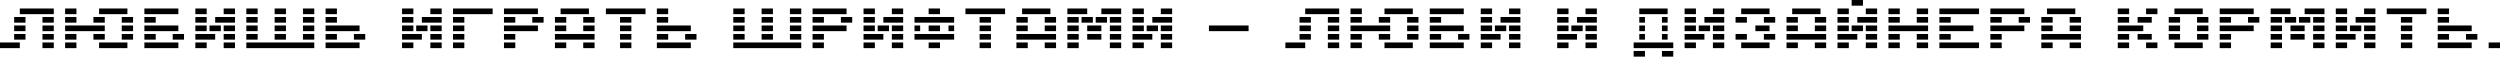 <svg width="1240" height="29" viewBox="0 0 1240 29" fill="none" xmlns="http://www.w3.org/2000/svg">
<path d="M21.065 23.873V21.065H26.682V23.873H21.065ZM7.022 11.234V8.426H12.639V11.234H7.022ZM7.022 15.447V12.639H12.639V15.447H7.022ZM7.022 19.66V16.852H12.639V19.66H7.022ZM0 23.873V21.065H9.83V23.873H0ZM9.83 7.022V4.213H26.682V7.022H9.83ZM21.065 11.234V8.426H26.682V11.234H21.065ZM21.065 15.447V12.639H26.682V15.447H21.065ZM21.065 19.66V16.852H26.682V19.66H21.065Z" fill="black"/>
<path d="M32.299 7.022V4.213H37.916V7.022H32.299ZM63.194 4.213V7.022H49.151V4.213H63.194ZM32.299 11.234V8.426H37.916V11.234H32.299ZM46.342 11.234V8.426H51.959V11.234H46.342ZM51.959 12.639V15.447H32.299V12.639H51.959ZM32.299 19.66V16.852H37.916V19.66H32.299ZM46.342 19.66V16.852H51.959V19.66H46.342ZM32.299 23.873V21.065H37.916V23.873H32.299ZM63.194 21.065V23.873H49.151V21.065H63.194ZM60.385 11.234V8.426H66.002V11.234H60.385ZM60.385 15.447V12.639H66.002V15.447H60.385ZM60.385 19.66V16.852H66.002V19.66H60.385Z" fill="black"/>
<path d="M71.62 23.873V21.065H88.471V23.873H71.62ZM88.471 4.213V7.022H71.62V4.213H88.471ZM71.62 11.234V8.426H77.237V11.234H71.62ZM71.62 15.447V12.639H88.471V15.447H71.62ZM71.62 19.66V16.852H77.237V19.66H71.62ZM85.662 19.66V16.852H91.28V19.66H85.662Z" fill="black"/>
<path d="M116.557 4.213V7.022H110.94V4.213H116.557ZM102.514 4.213V7.022H96.897V4.213H102.514ZM116.557 8.426V11.234H106.727V8.426H116.557ZM102.514 8.426V11.234H96.897V8.426H102.514ZM116.557 12.639V15.447H110.94V12.639H116.557ZM109.536 12.639V15.447H103.918V12.639H109.536ZM102.514 12.639V15.447H96.897V12.639H102.514ZM116.557 16.852V19.66H110.94V16.852H116.557ZM96.897 19.66V16.852H106.727V19.66H96.897ZM116.557 21.065V23.873H110.94V21.065H116.557ZM102.514 21.065V23.873H96.897V21.065H102.514Z" fill="black"/>
<path d="M122.174 7.022V4.213H127.792V7.022H122.174ZM136.217 7.022V4.213H141.835V7.022H136.217ZM122.174 11.234V8.426H127.792V11.234H122.174ZM136.217 11.234V8.426H141.835V11.234H136.217ZM122.174 15.447V12.639H127.792V15.447H122.174ZM136.217 15.447V12.639H141.835V15.447H136.217ZM122.174 19.66V16.852H127.792V19.66H122.174ZM136.217 19.66V16.852H141.835V19.66H136.217ZM155.878 21.065V23.873H122.174V21.065H155.878ZM150.26 7.022V4.213H155.878V7.022H150.26ZM150.26 11.234V8.426H155.878V11.234H150.26ZM150.26 15.447V12.639H155.878V15.447H150.26ZM150.26 19.66V16.852H155.878V19.66H150.26Z" fill="black"/>
<path d="M161.495 7.022V4.213H167.112V7.022H161.495ZM161.495 11.234V8.426H167.112V11.234H161.495ZM161.495 15.447V12.639H178.347V15.447H161.495ZM161.495 19.66V16.852H167.112V19.66H161.495ZM175.538 19.66V16.852H181.155V19.66H175.538ZM161.495 23.873V21.065H178.347V23.873H161.495Z" fill="black"/>
<path d="M219.071 4.213V7.022H213.454V4.213H219.071ZM205.028 4.213V7.022H199.411V4.213H205.028ZM219.071 8.426V11.234H209.241V8.426H219.071ZM205.028 8.426V11.234H199.411V8.426H205.028ZM219.071 12.639V15.447H213.454V12.639H219.071ZM212.05 12.639V15.447H206.433V12.639H212.05ZM205.028 12.639V15.447H199.411V12.639H205.028ZM219.071 16.852V19.66H213.454V16.852H219.071ZM199.411 19.66V16.852H209.241V19.66H199.411ZM219.071 21.065V23.873H213.454V21.065H219.071ZM205.028 21.065V23.873H199.411V21.065H205.028Z" fill="black"/>
<path d="M224.689 23.873V21.065H230.306V23.873H224.689ZM224.689 7.022V4.213H244.349V7.022H224.689ZM224.689 11.234V8.426H230.306V11.234H224.689ZM224.689 15.447V12.639H230.306V15.447H224.689ZM224.689 19.66V16.852H230.306V19.66H224.689Z" fill="black"/>
<path d="M249.966 23.873V21.065H255.583V23.873H249.966ZM266.818 4.213V7.022H249.966V4.213H266.818ZM249.966 11.234V8.426H255.583V11.234H249.966ZM264.009 11.234V8.426H269.626V11.234H264.009ZM249.966 15.447V12.639H266.818V15.447H249.966ZM249.966 19.66V16.852H255.583V19.66H249.966Z" fill="black"/>
<path d="M289.287 23.873V21.065H294.904V23.873H289.287ZM292.095 4.213V7.022H278.052V4.213H292.095ZM275.243 11.234V8.426H280.861V11.234H275.243ZM289.287 11.234V8.426H294.904V11.234H289.287ZM275.243 15.447V12.639H280.861V15.447H275.243ZM289.287 15.447V12.639H294.904V15.447H289.287ZM294.904 16.852V19.66H275.243V16.852H294.904ZM275.243 23.873V21.065H280.861V23.873H275.243Z" fill="black"/>
<path d="M307.542 23.873V21.065H313.16V23.873H307.542ZM300.521 7.022V4.213H320.181V7.022H300.521ZM307.542 11.234V8.426H313.16V11.234H307.542ZM307.542 15.447V12.639H313.16V15.447H307.542ZM307.542 19.66V16.852H313.16V19.66H307.542Z" fill="black"/>
<path d="M325.798 7.022V4.213H331.416V7.022H325.798ZM325.798 11.234V8.426H331.416V11.234H325.798ZM325.798 15.447V12.639H342.65V15.447H325.798ZM325.798 19.66V16.852H331.416V19.66H325.798ZM339.841 19.66V16.852H345.459V19.66H339.841ZM325.798 23.873V21.065H342.65V23.873H325.798Z" fill="black"/>
<path d="M363.715 7.022V4.213H369.332V7.022H363.715ZM377.758 7.022V4.213H383.375V7.022H377.758ZM363.715 11.234V8.426H369.332V11.234H363.715ZM377.758 11.234V8.426H383.375V11.234H377.758ZM363.715 15.447V12.639H369.332V15.447H363.715ZM377.758 15.447V12.639H383.375V15.447H377.758ZM363.715 19.66V16.852H369.332V19.66H363.715ZM377.758 19.66V16.852H383.375V19.66H377.758ZM397.418 21.065V23.873H363.715V21.065H397.418ZM391.801 7.022V4.213H397.418V7.022H391.801ZM391.801 11.234V8.426H397.418V11.234H391.801ZM391.801 15.447V12.639H397.418V15.447H391.801ZM391.801 19.66V16.852H397.418V19.66H391.801Z" fill="black"/>
<path d="M403.035 23.873V21.065H408.652V23.873H403.035ZM419.887 4.213V7.022H403.035V4.213H419.887ZM403.035 11.234V8.426H408.652V11.234H403.035ZM417.078 11.234V8.426H422.695V11.234H417.078ZM403.035 15.447V12.639H419.887V15.447H403.035ZM403.035 19.66V16.852H408.652V19.66H403.035Z" fill="black"/>
<path d="M447.973 4.213V7.022H442.356V4.213H447.973ZM433.93 4.213V7.022H428.313V4.213H433.93ZM447.973 8.426V11.234H438.143V8.426H447.973ZM433.93 8.426V11.234H428.313V8.426H433.93ZM447.973 12.639V15.447H442.356V12.639H447.973ZM440.951 12.639V15.447H435.334V12.639H440.951ZM433.93 12.639V15.447H428.313V12.639H433.93ZM447.973 16.852V19.66H442.356V16.852H447.973ZM428.313 19.66V16.852H438.143V19.66H428.313ZM447.973 21.065V23.873H442.356V21.065H447.973ZM433.93 21.065V23.873H428.313V21.065H433.93Z" fill="black"/>
<path d="M460.612 23.873V21.065H466.229V23.873H460.612ZM453.59 11.234V8.426H473.25V11.234H453.59ZM456.399 15.447H453.59V12.639H456.399V15.447ZM473.25 15.447H470.442V12.639H473.25V15.447ZM453.59 19.66V16.852H473.25V19.66H453.59ZM460.612 7.022V4.213H466.229V7.022H460.612ZM460.612 15.447V12.639H466.229V15.447H460.612Z" fill="black"/>
<path d="M485.889 23.873V21.065H491.506V23.873H485.889ZM478.867 7.022V4.213H498.528V7.022H478.867ZM485.889 11.234V8.426H491.506V11.234H485.889ZM485.889 15.447V12.639H491.506V15.447H485.889ZM485.889 19.66V16.852H491.506V19.66H485.889Z" fill="black"/>
<path d="M518.188 23.873V21.065H523.805V23.873H518.188ZM520.997 4.213V7.022H506.954V4.213H520.997ZM504.145 11.234V8.426H509.762V11.234H504.145ZM518.188 11.234V8.426H523.805V11.234H518.188ZM504.145 15.447V12.639H509.762V15.447H504.145ZM518.188 15.447V12.639H523.805V15.447H518.188ZM523.805 16.852V19.66H504.145V16.852H523.805ZM504.145 23.873V21.065H509.762V23.873H504.145Z" fill="black"/>
<path d="M550.487 23.873V21.065H556.104V23.873H550.487ZM550.487 19.66V16.852H556.104V19.66H550.487ZM550.487 15.447V12.639H556.104V15.447H550.487ZM550.487 11.234V8.426H556.104V11.234H550.487ZM529.422 23.873V21.065H535.04V23.873H529.422ZM529.422 19.66V16.852H535.04V19.66H529.422ZM539.253 19.66V16.852H546.274V19.66H539.253ZM529.422 15.447V12.639H535.04V15.447H529.422ZM539.253 15.447V12.639H546.274V15.447H539.253ZM543.465 11.234V8.426H549.083V11.234H543.465ZM536.444 11.234V8.426H542.061V11.234H536.444ZM529.422 11.234V8.426H535.04V11.234H529.422ZM556.104 4.213V7.022H546.274V4.213H556.104ZM539.253 4.213V7.022H529.422V4.213H539.253Z" fill="black"/>
<path d="M581.382 4.213V7.022H575.764V4.213H581.382ZM567.339 4.213V7.022H561.721V4.213H567.339ZM581.382 8.426V11.234H571.551V8.426H581.382ZM567.339 8.426V11.234H561.721V8.426H567.339ZM581.382 12.639V15.447H575.764V12.639H581.382ZM574.36 12.639V15.447H568.743V12.639H574.36ZM567.339 12.639V15.447H561.721V12.639H567.339ZM581.382 16.852V19.66H575.764V16.852H581.382ZM561.721 19.66V16.852H571.551V19.66H561.721ZM581.382 21.065V23.873H575.764V21.065H581.382ZM567.339 21.065V23.873H561.721V21.065H567.339Z" fill="black"/>
<path d="M599.638 15.447V12.639H619.298V15.447H599.638Z" fill="black"/>
<path d="M658.618 23.873V21.065H664.236V23.873H658.618ZM644.575 11.234V8.426H650.193V11.234H644.575ZM644.575 15.447V12.639H650.193V15.447H644.575ZM644.575 19.66V16.852H650.193V19.66H644.575ZM637.554 23.873V21.065H647.384V23.873H637.554ZM647.384 7.022V4.213H664.236V7.022H647.384ZM658.618 11.234V8.426H664.236V11.234H658.618ZM658.618 15.447V12.639H664.236V15.447H658.618ZM658.618 19.66V16.852H664.236V19.66H658.618Z" fill="black"/>
<path d="M669.853 7.022V4.213H675.47V7.022H669.853ZM700.747 4.213V7.022H686.704V4.213H700.747ZM669.853 11.234V8.426H675.47V11.234H669.853ZM683.896 11.234V8.426H689.513V11.234H683.896ZM689.513 12.639V15.447H669.853V12.639H689.513ZM669.853 19.66V16.852H675.47V19.66H669.853ZM683.896 19.66V16.852H689.513V19.66H683.896ZM669.853 23.873V21.065H675.47V23.873H669.853ZM700.747 21.065V23.873H686.704V21.065H700.747ZM697.939 11.234V8.426H703.556V11.234H697.939ZM697.939 15.447V12.639H703.556V15.447H697.939ZM697.939 19.66V16.852H703.556V19.66H697.939Z" fill="black"/>
<path d="M709.173 23.873V21.065H726.025V23.873H709.173ZM726.025 4.213V7.022H709.173V4.213H726.025ZM709.173 11.234V8.426H714.79V11.234H709.173ZM709.173 15.447V12.639H726.025V15.447H709.173ZM709.173 19.66V16.852H714.79V19.66H709.173ZM723.216 19.66V16.852H728.833V19.66H723.216Z" fill="black"/>
<path d="M754.111 4.213V7.022H748.494V4.213H754.111ZM740.068 4.213V7.022H734.451V4.213H740.068ZM754.111 8.426V11.234H744.281V8.426H754.111ZM740.068 8.426V11.234H734.451V8.426H740.068ZM754.111 12.639V15.447H748.494V12.639H754.111ZM747.089 12.639V15.447H741.472V12.639H747.089ZM740.068 12.639V15.447H734.451V12.639H740.068ZM754.111 16.852V19.66H748.494V16.852H754.111ZM734.451 19.66V16.852H744.281V19.66H734.451ZM754.111 21.065V23.873H748.494V21.065H754.111ZM740.068 21.065V23.873H734.451V21.065H740.068Z" fill="black"/>
<path d="M792.027 4.213V7.022H786.41V4.213H792.027ZM777.984 4.213V7.022H772.367V4.213H777.984ZM792.027 8.426V11.234H782.197V8.426H792.027ZM777.984 8.426V11.234H772.367V8.426H777.984ZM792.027 12.639V15.447H786.41V12.639H792.027ZM785.006 12.639V15.447H779.388V12.639H785.006ZM777.984 12.639V15.447H772.367V12.639H777.984ZM792.027 16.852V19.66H786.41V16.852H792.027ZM772.367 19.66V16.852H782.197V19.66H772.367ZM792.027 21.065V23.873H786.41V21.065H792.027ZM777.984 21.065V23.873H772.367V21.065H777.984Z" fill="black"/>
<path d="M824.326 28.086V25.277H829.943V28.086H824.326ZM827.135 4.213V7.022H813.092V4.213H827.135ZM827.135 11.234H824.326V8.426H827.135V11.234ZM815.9 11.234H813.092V8.426H815.9V11.234ZM827.135 15.447H824.326V12.639H827.135V15.447ZM815.9 15.447H813.092V12.639H815.9V15.447ZM827.135 19.66H824.326V16.852H827.135V19.66ZM815.9 19.66H813.092V16.852H815.9V19.66ZM829.943 21.065V23.873H810.283V21.065H829.943ZM810.283 28.086V25.277H815.9V28.086H810.283Z" fill="black"/>
<path d="M855.221 4.213V7.022H849.604V4.213H855.221ZM841.178 4.213V7.022H835.561V4.213H841.178ZM855.221 8.426V11.234H845.391V8.426H855.221ZM841.178 8.426V11.234H835.561V8.426H841.178ZM855.221 12.639V15.447H849.604V12.639H855.221ZM848.199 12.639V15.447H842.582V12.639H848.199ZM841.178 12.639V15.447H835.561V12.639H841.178ZM855.221 16.852V19.66H849.604V16.852H855.221ZM835.561 19.66V16.852H845.391V19.66H835.561ZM855.221 21.065V23.873H849.604V21.065H855.221ZM841.178 21.065V23.873H835.561V21.065H841.178Z" fill="black"/>
<path d="M860.838 19.66V16.852H866.455V19.66H860.838ZM877.69 4.213V7.022H863.647V4.213H877.69ZM874.881 11.234V8.426H880.498V11.234H874.881ZM870.668 15.447V12.639H877.69V15.447H870.668ZM874.881 19.66V16.852H880.498V19.66H874.881ZM863.647 23.873V21.065H877.69V23.873H863.647ZM860.838 11.234V8.426H866.455V11.234H860.838Z" fill="black"/>
<path d="M900.159 23.873V21.065H905.776V23.873H900.159ZM902.967 4.213V7.022H888.924V4.213H902.967ZM886.115 11.234V8.426H891.733V11.234H886.115ZM900.159 11.234V8.426H905.776V11.234H900.159ZM886.115 15.447V12.639H891.733V15.447H886.115ZM900.159 15.447V12.639H905.776V15.447H900.159ZM905.776 16.852V19.66H886.115V16.852H905.776ZM886.115 23.873V21.065H891.733V23.873H886.115Z" fill="black"/>
<path d="M931.053 4.213V7.022H925.436V4.213H931.053ZM917.01 4.213V7.022H911.393V4.213H917.01ZM931.053 8.426V11.234H921.223V8.426H931.053ZM917.01 8.426V11.234H911.393V8.426H917.01ZM931.053 12.639V15.447H925.436V12.639H931.053ZM924.032 12.639V15.447H918.415V12.639H924.032ZM917.01 12.639V15.447H911.393V12.639H917.01ZM931.053 16.852V19.66H925.436V16.852H931.053ZM911.393 19.66V16.852H921.223V19.66H911.393ZM931.053 21.065V23.873H925.436V21.065H931.053ZM917.01 21.065V23.873H911.393V21.065H917.01ZM918.415 2.809V0H924.032V2.809H918.415Z" fill="black"/>
<path d="M936.67 7.022V4.213H942.288V7.022H936.67ZM950.714 7.022V4.213H956.331V7.022H950.714ZM936.67 11.234V8.426H942.288V11.234H936.67ZM950.714 11.234V8.426H956.331V11.234H950.714ZM956.331 12.639V15.447H936.67V12.639H956.331ZM936.67 19.66V16.852H942.288V19.66H936.67ZM950.714 19.66V16.852H956.331V19.66H950.714ZM936.67 23.873V21.065H942.288V23.873H936.67ZM950.714 23.873V21.065H956.331V23.873H950.714Z" fill="black"/>
<path d="M981.608 21.065V23.873H961.948V21.065H981.608ZM961.948 7.022V4.213H981.608V7.022H961.948ZM961.948 11.234V8.426H967.565V11.234H961.948ZM961.948 15.447V12.639H978.8V15.447H961.948ZM961.948 19.66V16.852H967.565V19.66H961.948Z" fill="black"/>
<path d="M987.225 23.873V21.065H992.843V23.873H987.225ZM1004.08 4.213V7.022H987.225V4.213H1004.08ZM987.225 11.234V8.426H992.843V11.234H987.225ZM1001.27 11.234V8.426H1006.89V11.234H1001.27ZM987.225 15.447V12.639H1004.08V15.447H987.225ZM987.225 19.66V16.852H992.843V19.66H987.225Z" fill="black"/>
<path d="M1026.55 23.873V21.065H1032.16V23.873H1026.55ZM1029.35 4.213V7.022H1015.31V4.213H1029.35ZM1012.5 11.234V8.426H1018.12V11.234H1012.5ZM1026.55 11.234V8.426H1032.16V11.234H1026.55ZM1012.5 15.447V12.639H1018.12V15.447H1012.5ZM1026.55 15.447V12.639H1032.16V15.447H1026.55ZM1032.16 16.852V19.66H1012.5V16.852H1032.16ZM1012.5 23.873V21.065H1018.12V23.873H1012.5Z" fill="black"/>
<path d="M1050.42 7.022V4.213H1056.04V7.022H1050.42ZM1064.46 7.022V4.213H1070.08V7.022H1064.46ZM1060.25 11.234V8.426H1067.27V11.234H1060.25ZM1050.42 11.234V8.426H1056.04V11.234H1050.42ZM1063.06 12.639V15.447H1050.42V12.639H1063.06ZM1060.25 19.66V16.852H1067.27V19.66H1060.25ZM1050.42 19.66V16.852H1056.04V19.66H1050.42ZM1050.42 23.873V21.065H1056.04V23.873H1050.42ZM1064.46 23.873V21.065H1070.08V23.873H1064.46Z" fill="black"/>
<path d="M1078.51 23.873V21.065H1092.55V23.873H1078.51ZM1092.55 4.213V7.022H1078.51V4.213H1092.55ZM1075.7 11.234V8.426H1081.31V11.234H1075.7ZM1089.74 11.234V8.426H1095.36V11.234H1089.74ZM1075.7 15.447V12.639H1081.31V15.447H1075.7ZM1089.74 15.447V12.639H1095.36V15.447H1089.74ZM1075.7 19.66V16.852H1081.31V19.66H1075.7ZM1089.74 19.66V16.852H1095.36V19.66H1089.74Z" fill="black"/>
<path d="M1100.97 23.873V21.065H1106.59V23.873H1100.97ZM1117.83 4.213V7.022H1100.97V4.213H1117.83ZM1100.97 11.234V8.426H1106.59V11.234H1100.97ZM1115.02 11.234V8.426H1120.63V11.234H1115.02ZM1100.97 15.447V12.639H1117.83V15.447H1100.97ZM1100.97 19.66V16.852H1106.59V19.66H1100.97Z" fill="black"/>
<path d="M1147.32 23.873V21.065H1152.93V23.873H1147.32ZM1147.32 19.66V16.852H1152.93V19.66H1147.32ZM1147.32 15.447V12.639H1152.93V15.447H1147.32ZM1147.32 11.234V8.426H1152.93V11.234H1147.32ZM1126.25 23.873V21.065H1131.87V23.873H1126.25ZM1126.25 19.66V16.852H1131.87V19.66H1126.25ZM1136.08 19.66V16.852H1143.1V19.66H1136.08ZM1126.25 15.447V12.639H1131.87V15.447H1126.25ZM1136.08 15.447V12.639H1143.1V15.447H1136.08ZM1140.29 11.234V8.426H1145.91V11.234H1140.29ZM1133.27 11.234V8.426H1138.89V11.234H1133.27ZM1126.25 11.234V8.426H1131.87V11.234H1126.25ZM1152.93 4.213V7.022H1143.1V4.213H1152.93ZM1136.08 4.213V7.022H1126.25V4.213H1136.08Z" fill="black"/>
<path d="M1178.21 4.213V7.022H1172.59V4.213H1178.21ZM1164.17 4.213V7.022H1158.55V4.213H1164.17ZM1178.21 8.426V11.234H1168.38V8.426H1178.21ZM1164.17 8.426V11.234H1158.55V8.426H1164.17ZM1178.21 12.639V15.447H1172.59V12.639H1178.21ZM1171.19 12.639V15.447H1165.57V12.639H1171.19ZM1164.17 12.639V15.447H1158.55V12.639H1164.17ZM1178.21 16.852V19.66H1172.59V16.852H1178.21ZM1158.55 19.66V16.852H1168.38V19.66H1158.55ZM1178.21 21.065V23.873H1172.59V21.065H1178.21ZM1164.17 21.065V23.873H1158.55V21.065H1164.17Z" fill="black"/>
<path d="M1190.85 23.873V21.065H1196.47V23.873H1190.85ZM1183.83 7.022V4.213H1203.49V7.022H1183.83ZM1190.85 11.234V8.426H1196.47V11.234H1190.85ZM1190.85 15.447V12.639H1196.47V15.447H1190.85ZM1190.85 19.66V16.852H1196.47V19.66H1190.85Z" fill="black"/>
<path d="M1209.11 7.022V4.213H1214.72V7.022H1209.11ZM1209.11 11.234V8.426H1214.72V11.234H1209.11ZM1209.11 15.447V12.639H1225.96V15.447H1209.11ZM1209.11 19.66V16.852H1214.72V19.66H1209.11ZM1223.15 19.66V16.852H1228.77V19.66H1223.15ZM1209.11 23.873V21.065H1225.96V23.873H1209.11Z" fill="black"/>
<path d="M1234.38 23.873V21.065H1240V23.873H1234.38Z" fill="black"/>
</svg>
